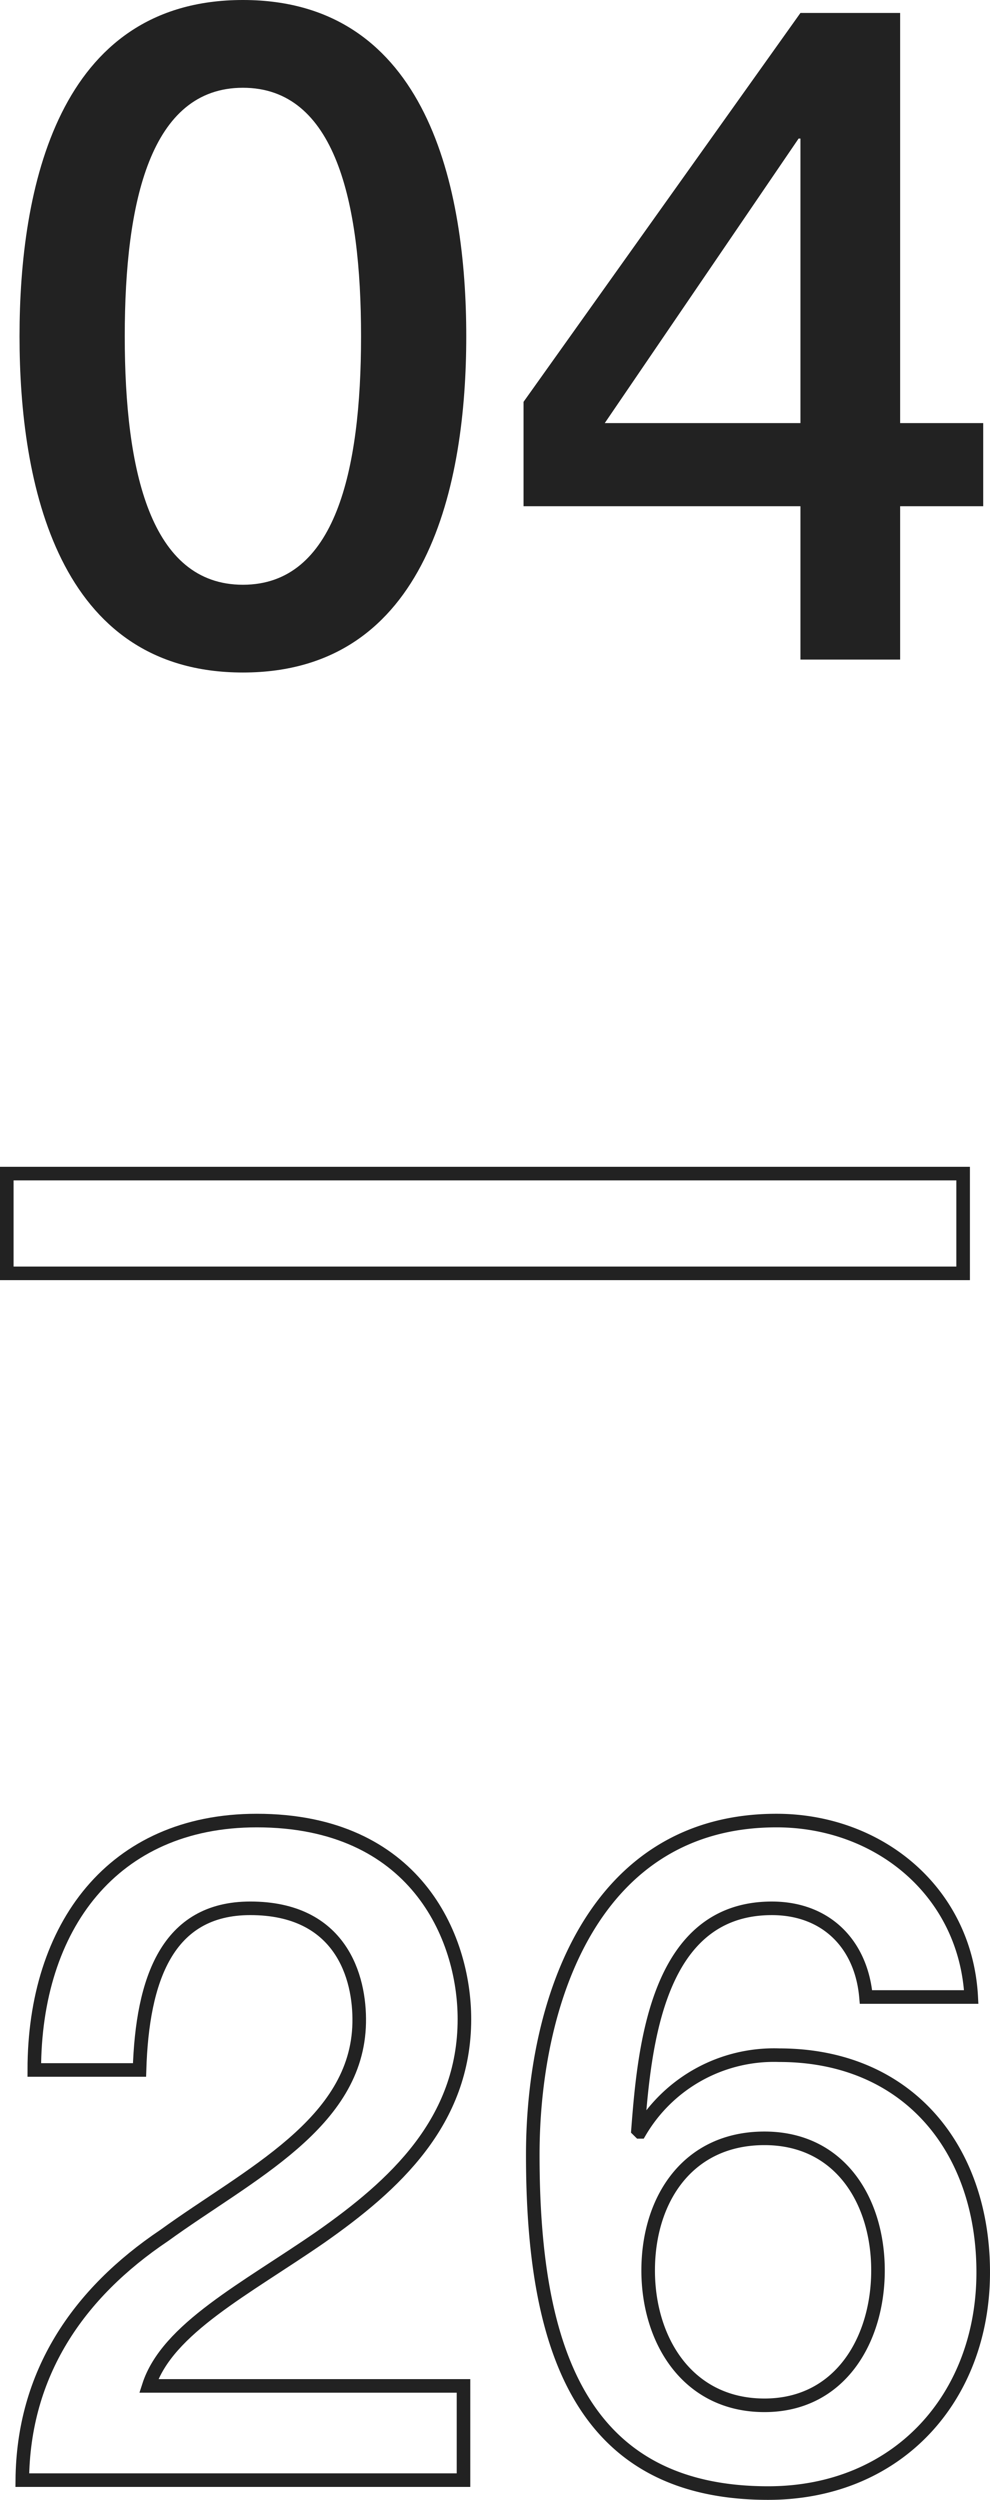 <svg id="レイヤー_1" data-name="レイヤー 1" xmlns="http://www.w3.org/2000/svg" viewBox="0 0 72.927 183.999"><defs><style>.cls-1{fill:#222;}.cls-2{fill:none;stroke:#222;stroke-miterlimit:10;}</style></defs><title>num_04</title><path class="cls-1" d="M34.347,24.75c0,10.811-2.788,24.75-16.454,24.75C4.226,49.499,1.438,35.561,1.438,24.75S4.226,0,17.893,0C31.559,0,34.347,13.938,34.347,24.75Zm-7.751,0c0-9.927-1.904-18.29-8.703-18.29-6.8,0-8.703,8.363-8.703,18.29s1.903,18.29,8.703,18.29C24.691,43.04,26.596,34.677,26.596,24.75Z"/><path class="cls-1" d="M72.427,37.26H66.308V48.547H58.964V37.26h-20.398v-7.683l20.398-28.625h7.344V31.141h6.119Zm-27.877-6.12H58.964V10.199h-.136Z"/><path class="cls-2" d="M.5,86.381H70.948v7.343H.5Z"/><path class="cls-2" d="M34.143,182.547H1.642c.068-7.819,4.08-13.734,10.471-18.019,6.188-4.486,14.21-8.227,14.347-15.638.068-3.399-1.36-8.431-8.023-8.431-6.12,0-7.956,5.234-8.159,11.898H2.526C2.526,141.819,8.305,134,18.912,134c11.627,0,15.299,8.499,15.299,14.618,0,7.548-5.168,12.239-10.607,16.047-5.507,3.808-11.287,6.731-12.646,10.947H34.143Z"/><path class="cls-2" d="M63.792,146.987c-.34-3.876-2.924-6.527-6.936-6.527-8.432,0-9.383,10.062-9.859,16.318l.137.135a11.462,11.462,0,0,1,10.267-5.643c9.451,0,15.026,6.867,15.026,15.979,0,9.246-6.323,16.25-15.843,16.25-14.006,0-17.338-11.015-17.338-24.886C39.246,147.259,43.734,134,57.197,134c7.547,0,13.938,5.235,14.347,12.987Zm.884,20.125c0-5.1-2.788-9.723-8.363-9.723-5.644,0-8.567,4.487-8.567,9.723,0,5.168,2.924,9.928,8.567,9.928C61.888,177.04,64.676,172.212,64.676,167.112Z"/></svg>